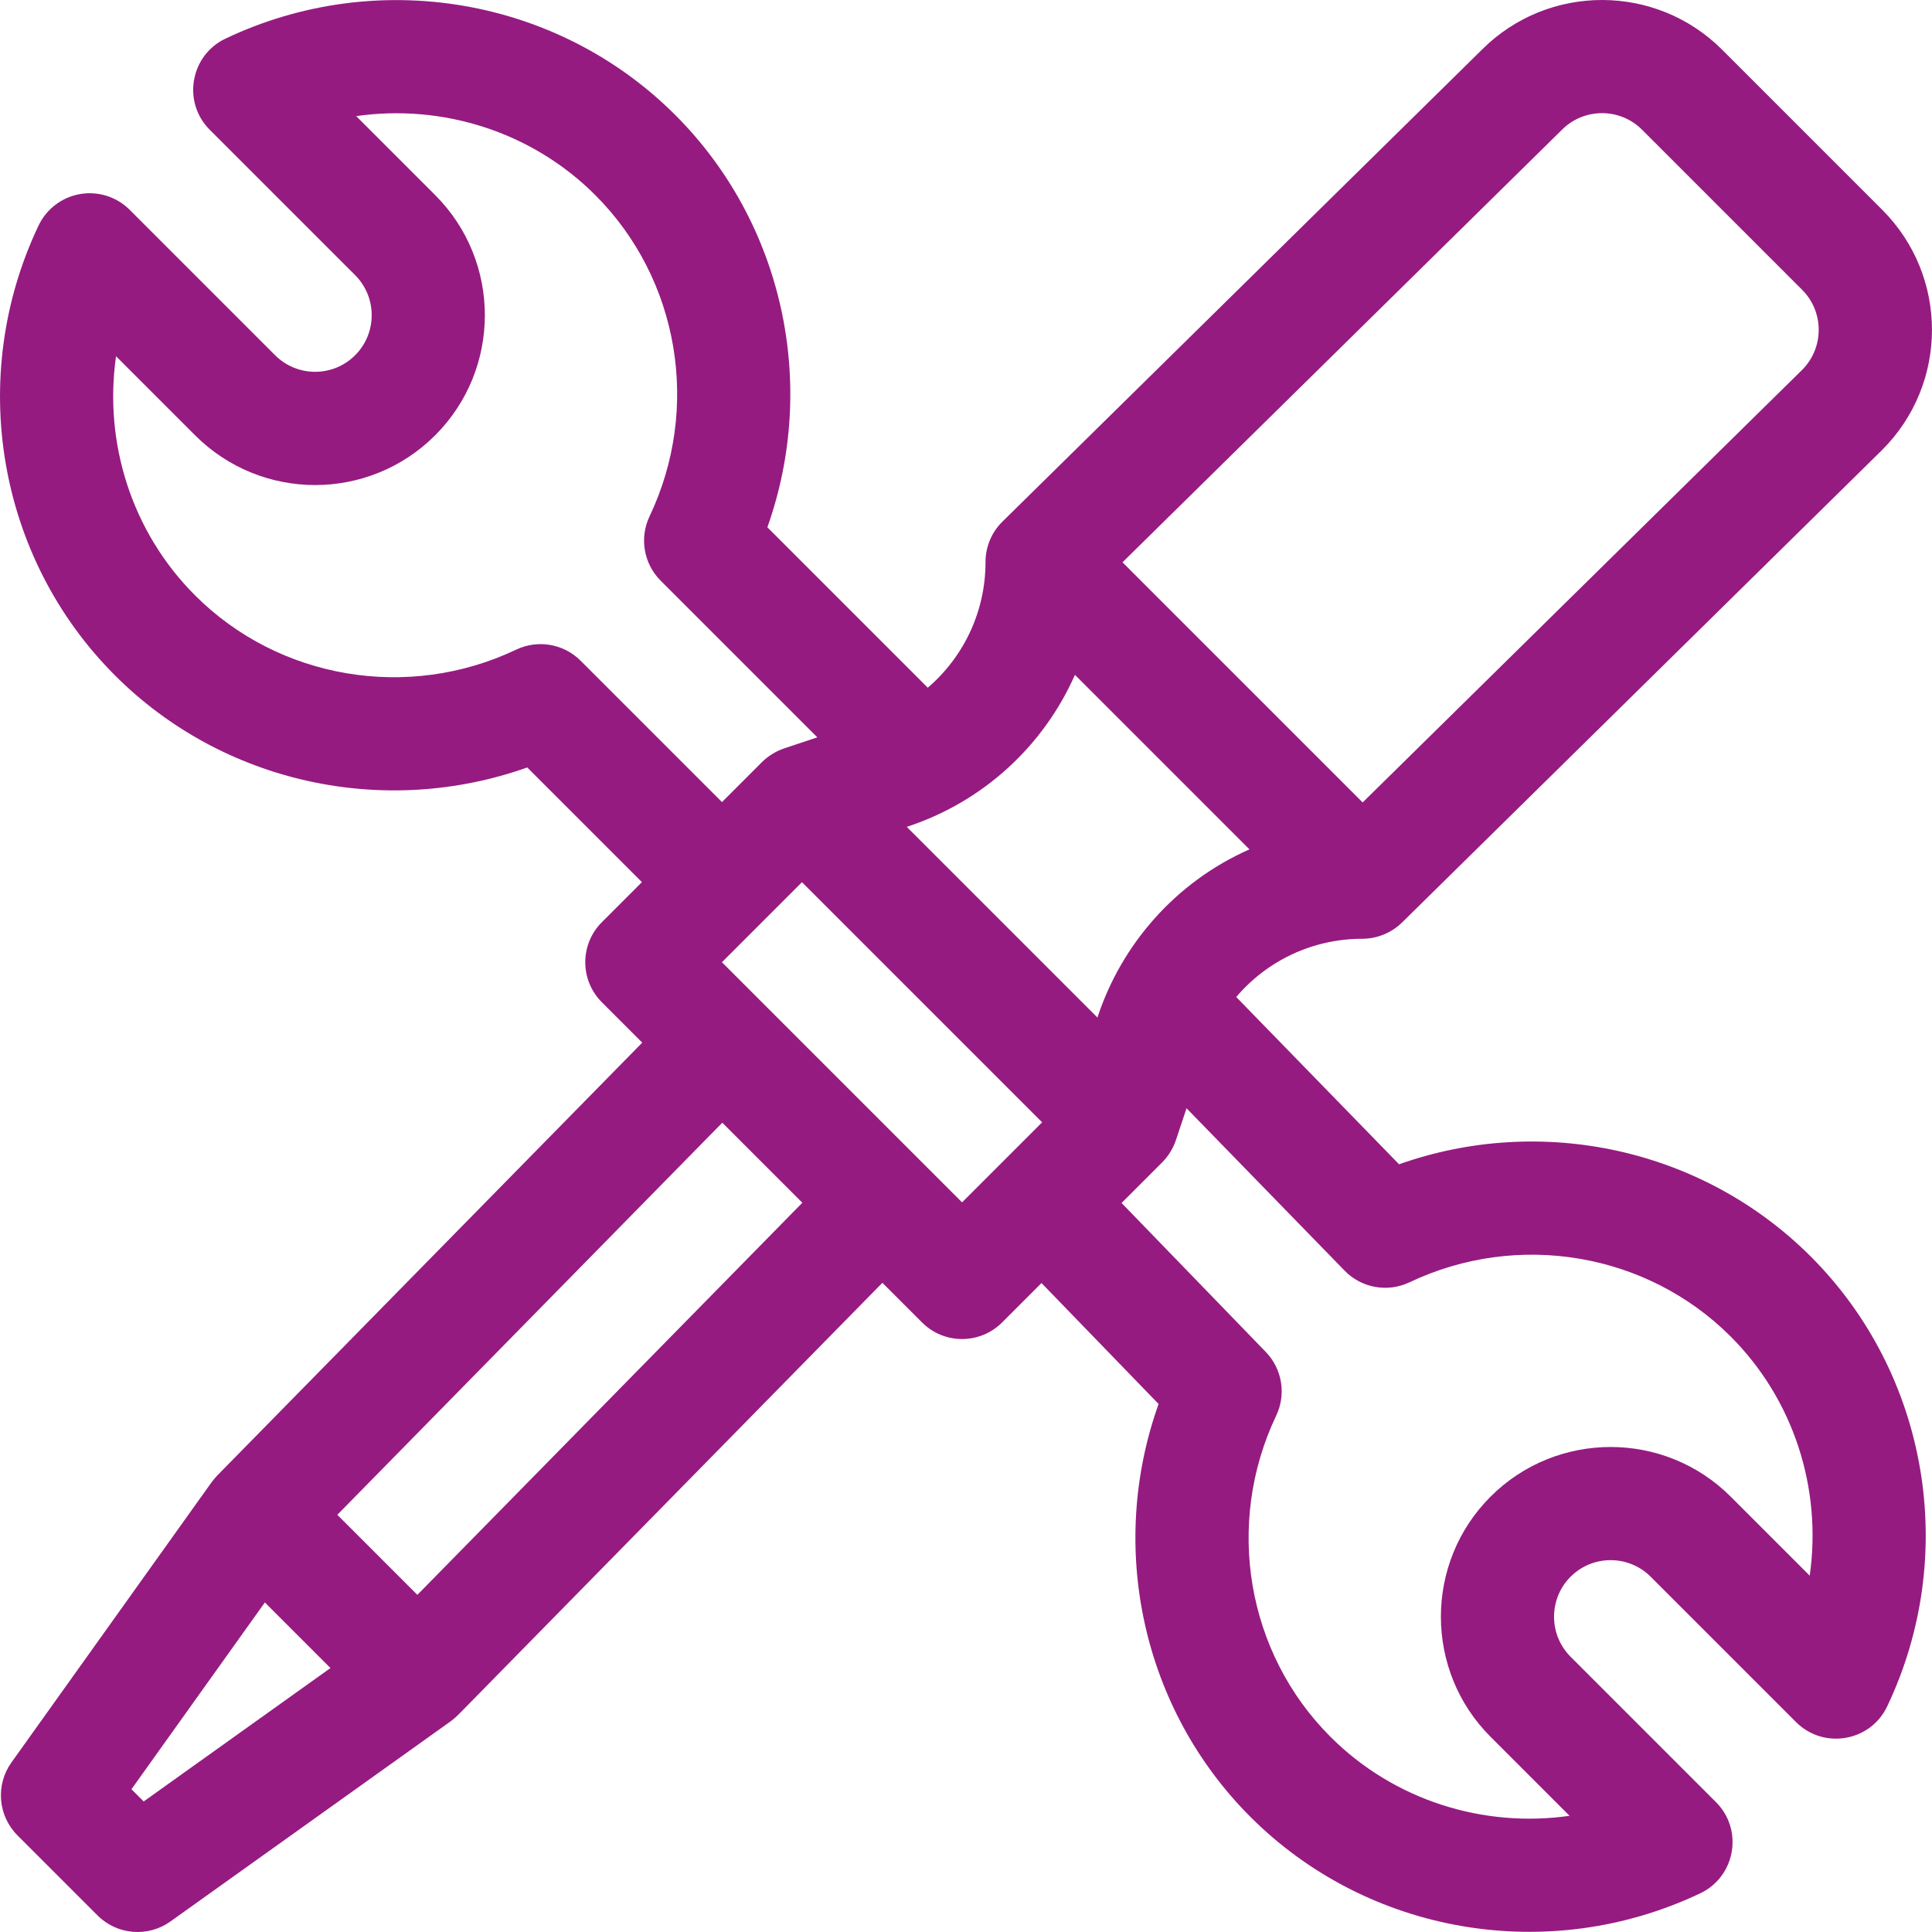<?xml version="1.0" encoding="UTF-8" standalone="no"?><!DOCTYPE svg PUBLIC "-//W3C//DTD SVG 1.1//EN" "http://www.w3.org/Graphics/SVG/1.1/DTD/svg11.dtd"><svg width="100%" height="100%" viewBox="0 0 512 512" version="1.1" xmlns="http://www.w3.org/2000/svg" xmlns:xlink="http://www.w3.org/1999/xlink" xml:space="preserve" xmlns:serif="http://www.serif.com/" style="fill-rule:evenodd;clip-rule:evenodd;stroke-linejoin:round;stroke-miterlimit:2;"><path d="M370.765,308.547l-43.154,-44.332c8.146,-9.59 20.229,-15.429 33.376,-15.429c4.085,0 7.893,-1.677 10.568,-4.31l127.162,-125.163c0.028,-0.028 0.056,-0.056 0.084,-0.083c17.588,-17.587 17.591,-46.053 0,-63.642l-42.427,-42.428c-17.529,-17.53 -46.044,-17.549 -63.596,-0.046l-127.126,125.125c-2.85,2.805 -4.462,6.632 -4.478,10.631c0,0.019 0.002,0.037 0.002,0.055c0,0.017 -0.002,0.033 -0.002,0.05c0,13.09 -5.787,25.127 -15.303,33.271l-42.508,-42.508c13.457,-37.859 4.252,-80.603 -24.39,-109.245c-31.189,-31.191 -79.101,-39.331 -119.219,-20.256c-9.338,4.441 -11.495,16.823 -4.165,24.154l38.531,38.531c5.848,5.849 5.848,15.366 0,21.215c-5.865,5.863 -15.35,5.863 -21.215,0l-38.531,-38.532c-3.447,-3.447 -8.355,-5.003 -13.156,-4.175c-4.803,0.828 -8.904,3.939 -10.997,8.341c-19.076,40.119 -10.935,88.029 20.257,119.222c28.644,28.643 71.392,37.846 109.245,24.389l30.394,30.394l-10.617,10.617c-5.858,5.858 -5.858,15.356 0,21.214l10.703,10.703l-112.628,114.716c-0.316,0.322 -1.189,1.351 -1.503,1.79l-53.035,74.25c-4.262,5.967 -3.586,14.141 1.6,19.326l21.214,21.214c5.186,5.186 13.359,5.861 19.326,1.6l74.249,-53.035c0.573,-0.409 1.611,-1.317 1.984,-1.697l112.436,-114.519l10.509,10.509c5.856,5.858 15.356,5.858 21.214,0l10.444,-10.444l31.029,32.051c-13.548,37.901 -4.357,80.728 24.329,109.414c31.223,31.223 79.141,39.315 119.222,20.257c9.338,-4.441 11.495,-16.823 4.165,-24.154l-38.53,-38.531c-5.848,-5.849 -5.848,-15.366 0,-21.214c5.85,-5.849 15.367,-5.848 21.215,0l38.531,38.53c7.323,7.324 19.712,5.178 24.154,-4.166c19.075,-40.118 10.934,-88.029 -20.258,-119.222c-28.609,-28.608 -71.28,-37.825 -109.105,-24.438Zm43.097,-274.089c0.028,-0.028 0.056,-0.056 0.084,-0.084c5.849,-5.848 15.366,-5.849 21.215,0l42.428,42.429c5.836,5.836 5.849,15.325 0.037,21.177l-116.509,114.676l-63.642,-63.641l116.387,-114.557Zm-259.998,140.636c-4.488,-4.489 -11.315,-5.666 -17.049,-2.94c-28.678,13.637 -62.888,7.859 -85.124,-14.377c-16.803,-16.803 -24.208,-40.441 -20.939,-63.366l20.939,20.939c17.589,17.588 46.054,17.59 63.642,0c17.546,-17.546 17.546,-46.096 0,-63.643l-20.937,-20.937c22.925,-3.27 46.564,4.135 63.366,20.939c22.235,22.235 28.013,56.444 14.377,85.124c-2.726,5.732 -1.548,12.559 2.94,17.048l41.523,41.523l-8.811,2.937c-2.015,0.673 -4.212,1.97 -5.863,3.624l-10.596,10.596l-37.468,-37.467Zm-115.786,302.312l-3.242,-3.243l35.356,-49.5l17.386,17.386l-49.5,35.357Zm72.53,-54.754l-21.213,-21.213l102.022,-103.914l21.214,21.213l-102.023,103.914Zm144.352,-104.011c-25.093,-25.094 -40.744,-40.745 -63.641,-63.641l10.615,-10.615c0.001,-0.001 0.002,-0.002 0.002,-0.002c0,0 0.001,-0.002 0.002,-0.003l10.593,-10.594c7.673,7.672 55.812,55.812 63.643,63.643l-21.214,21.212Zm35.874,-48.983l-50.531,-50.531l0.409,-0.136c19.965,-6.655 35.846,-21.348 44.16,-40.152l46.251,46.251c-19.844,8.773 -33.91,25.435 -40.153,44.16l-0.136,0.408Zm188.761,147.909l-20.939,-20.939c-17.546,-17.545 -46.097,-17.545 -63.643,0c-17.546,17.546 -17.546,46.096 0,63.643l20.939,20.939c-22.929,3.269 -46.564,-4.135 -63.366,-20.939c-22.235,-22.236 -28.013,-56.444 -14.376,-85.124c2.688,-5.652 1.583,-12.378 -2.77,-16.876l-38.209,-39.469l10.6,-10.6c1.753,-1.692 3.074,-3.883 3.791,-6.031l2.823,-8.47l41.897,43.04c4.478,4.602 11.39,5.84 17.19,3.084c28.676,-13.636 62.887,-7.859 85.124,14.377c16.804,16.801 24.208,40.44 20.939,63.365Z" style="fill:#951b81;fill-rule:nonzero;"/></svg>